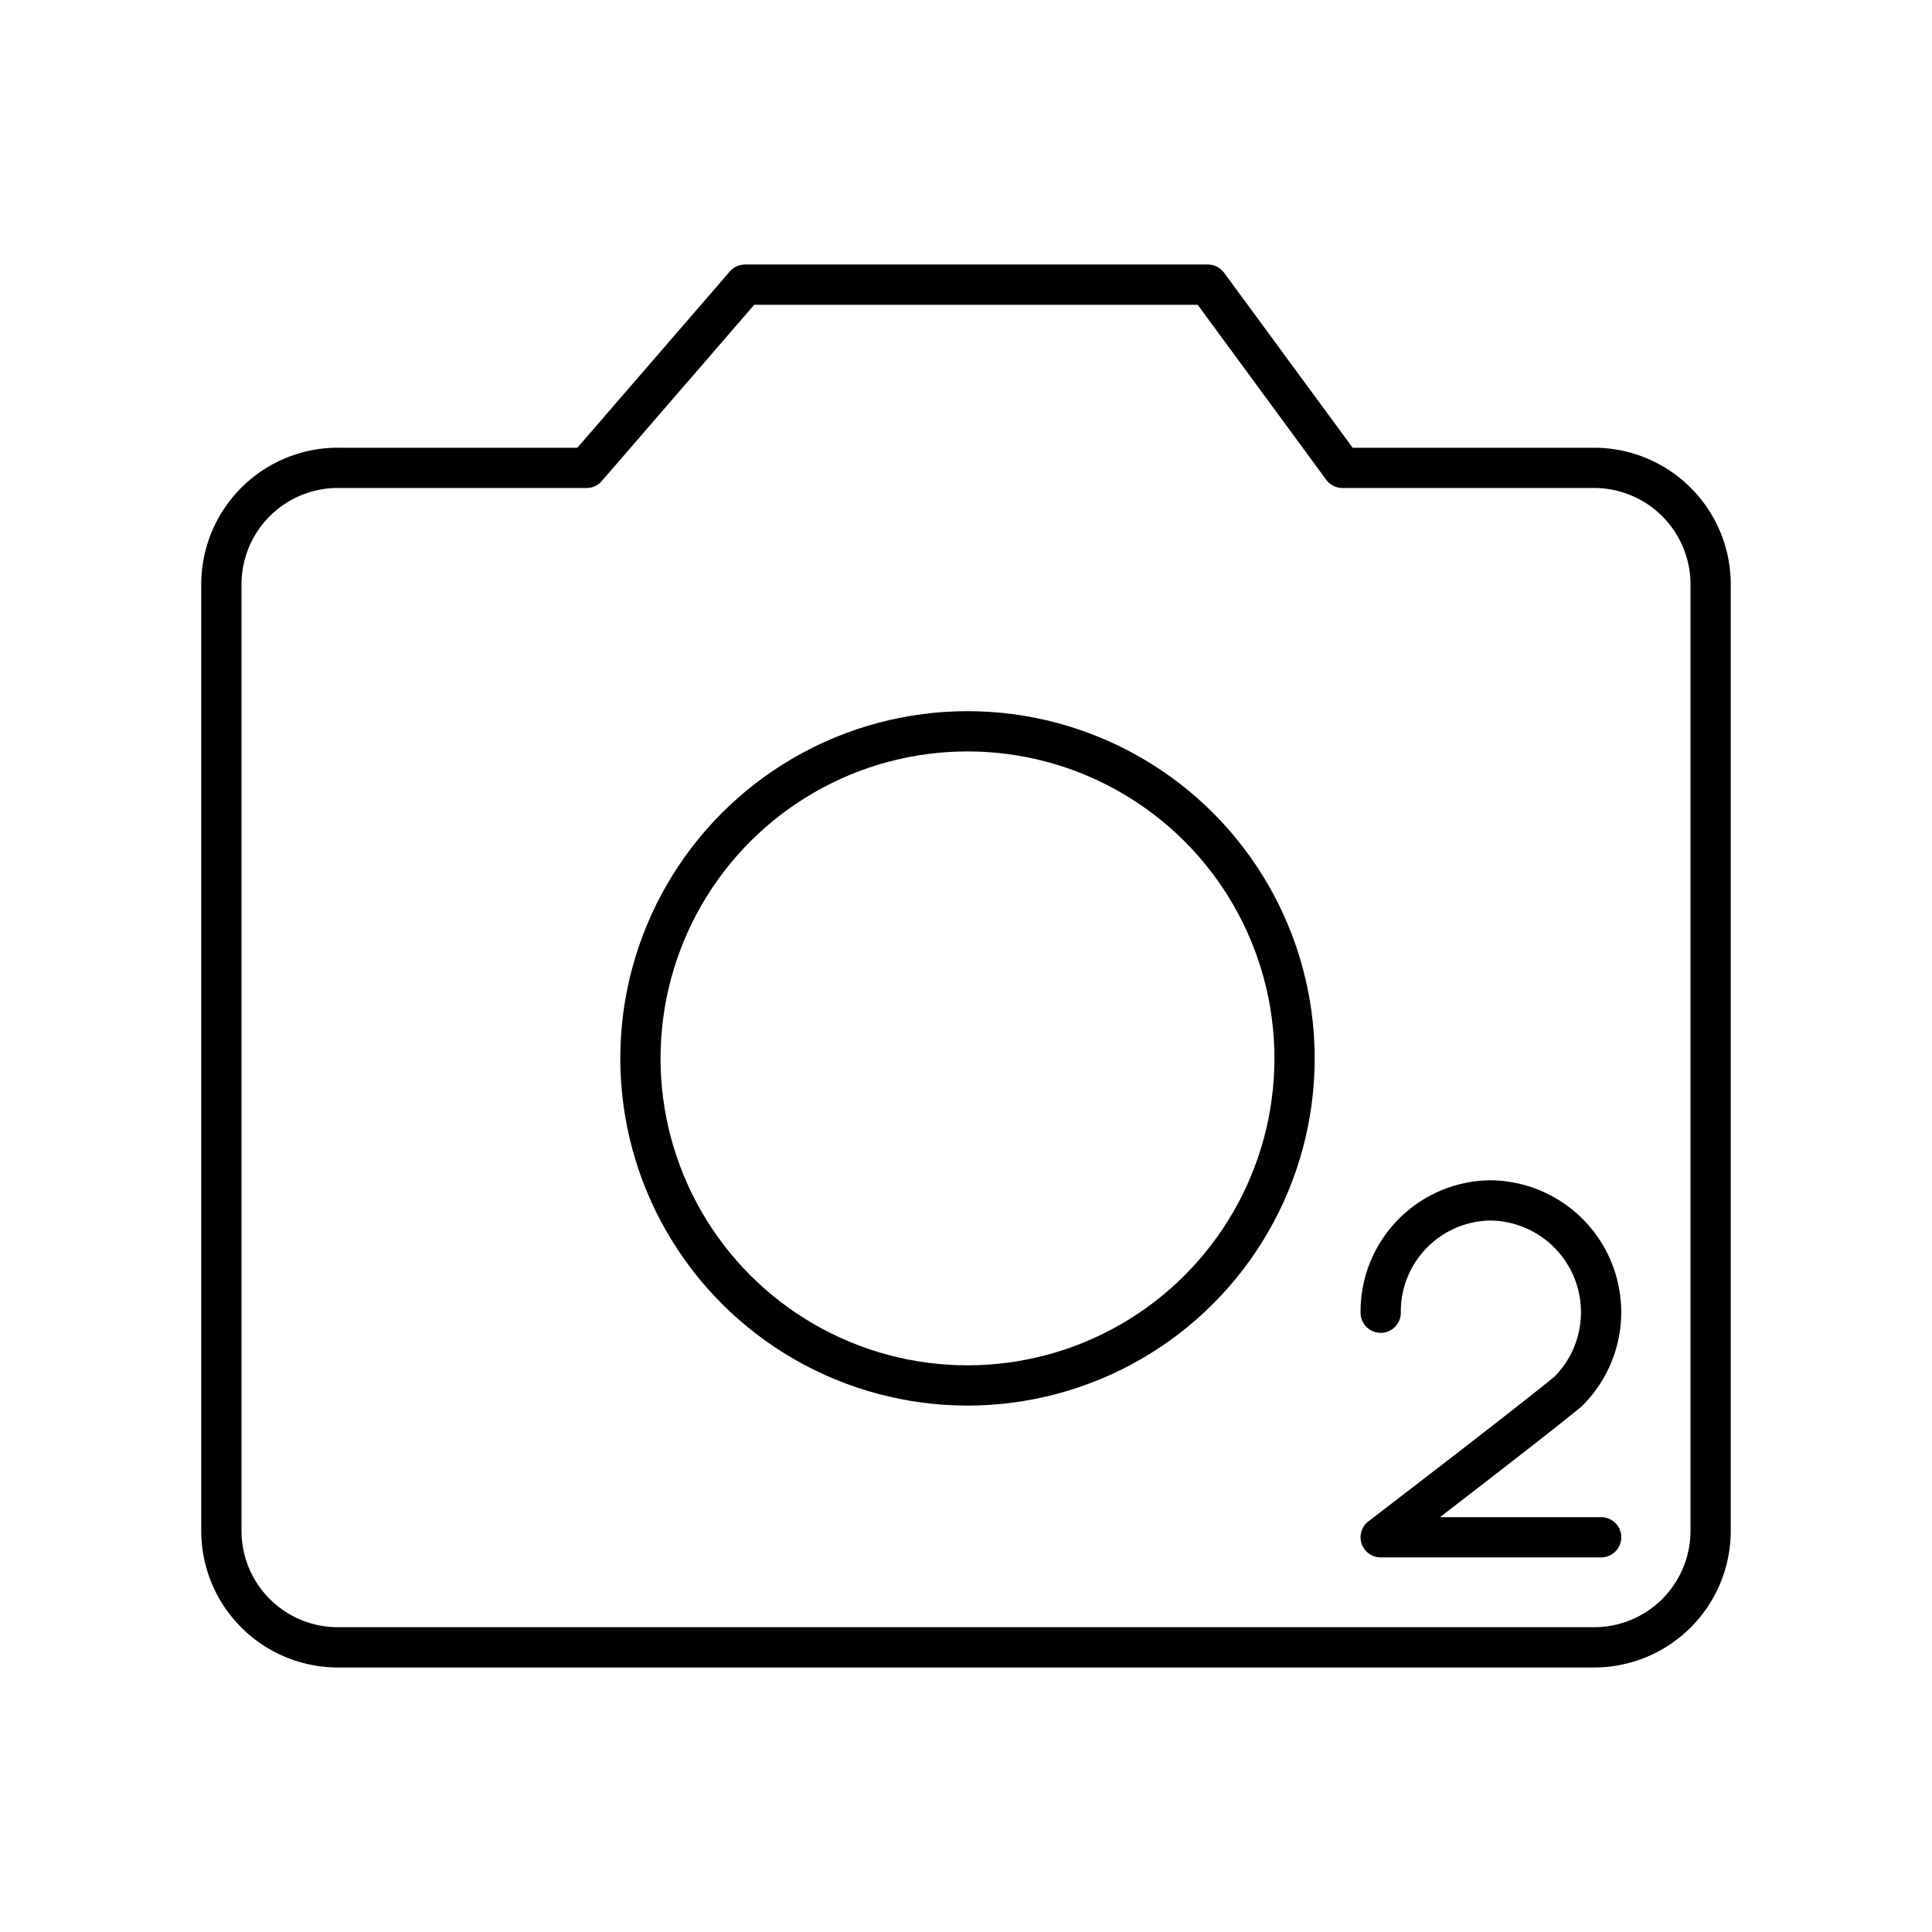 <?xml version="1.0" encoding="utf-8"?>
<!-- Generator: www.svgicons.com -->
<svg xmlns="http://www.w3.org/2000/svg" width="800" height="800" viewBox="0 0 48 48">
<path fill="none" stroke="currentColor" stroke-linecap="round" stroke-linejoin="round" d="M34.303 32.614a2.76 2.76 0 0 1 2.687-2.79a2.777 2.777 0 0 1 1.963 4.753c-1.137.93-4.65 3.616-4.65 3.616h5.477"/><circle cx="24.037" cy="26.295" r="8.126" fill="none" stroke="currentColor" stroke-linecap="round" stroke-linejoin="round"/><path fill="none" stroke="currentColor" stroke-linecap="round" stroke-linejoin="round" d="M8.402 11.624h6.171l3.937-4.552h11.499l3.344 4.552h6.245a2.896 2.896 0 0 1 2.902 2.902v23.5a2.896 2.896 0 0 1-2.902 2.902H8.402A2.896 2.896 0 0 1 5.5 38.025v-23.5a2.896 2.896 0 0 1 2.902-2.902"/>
</svg>